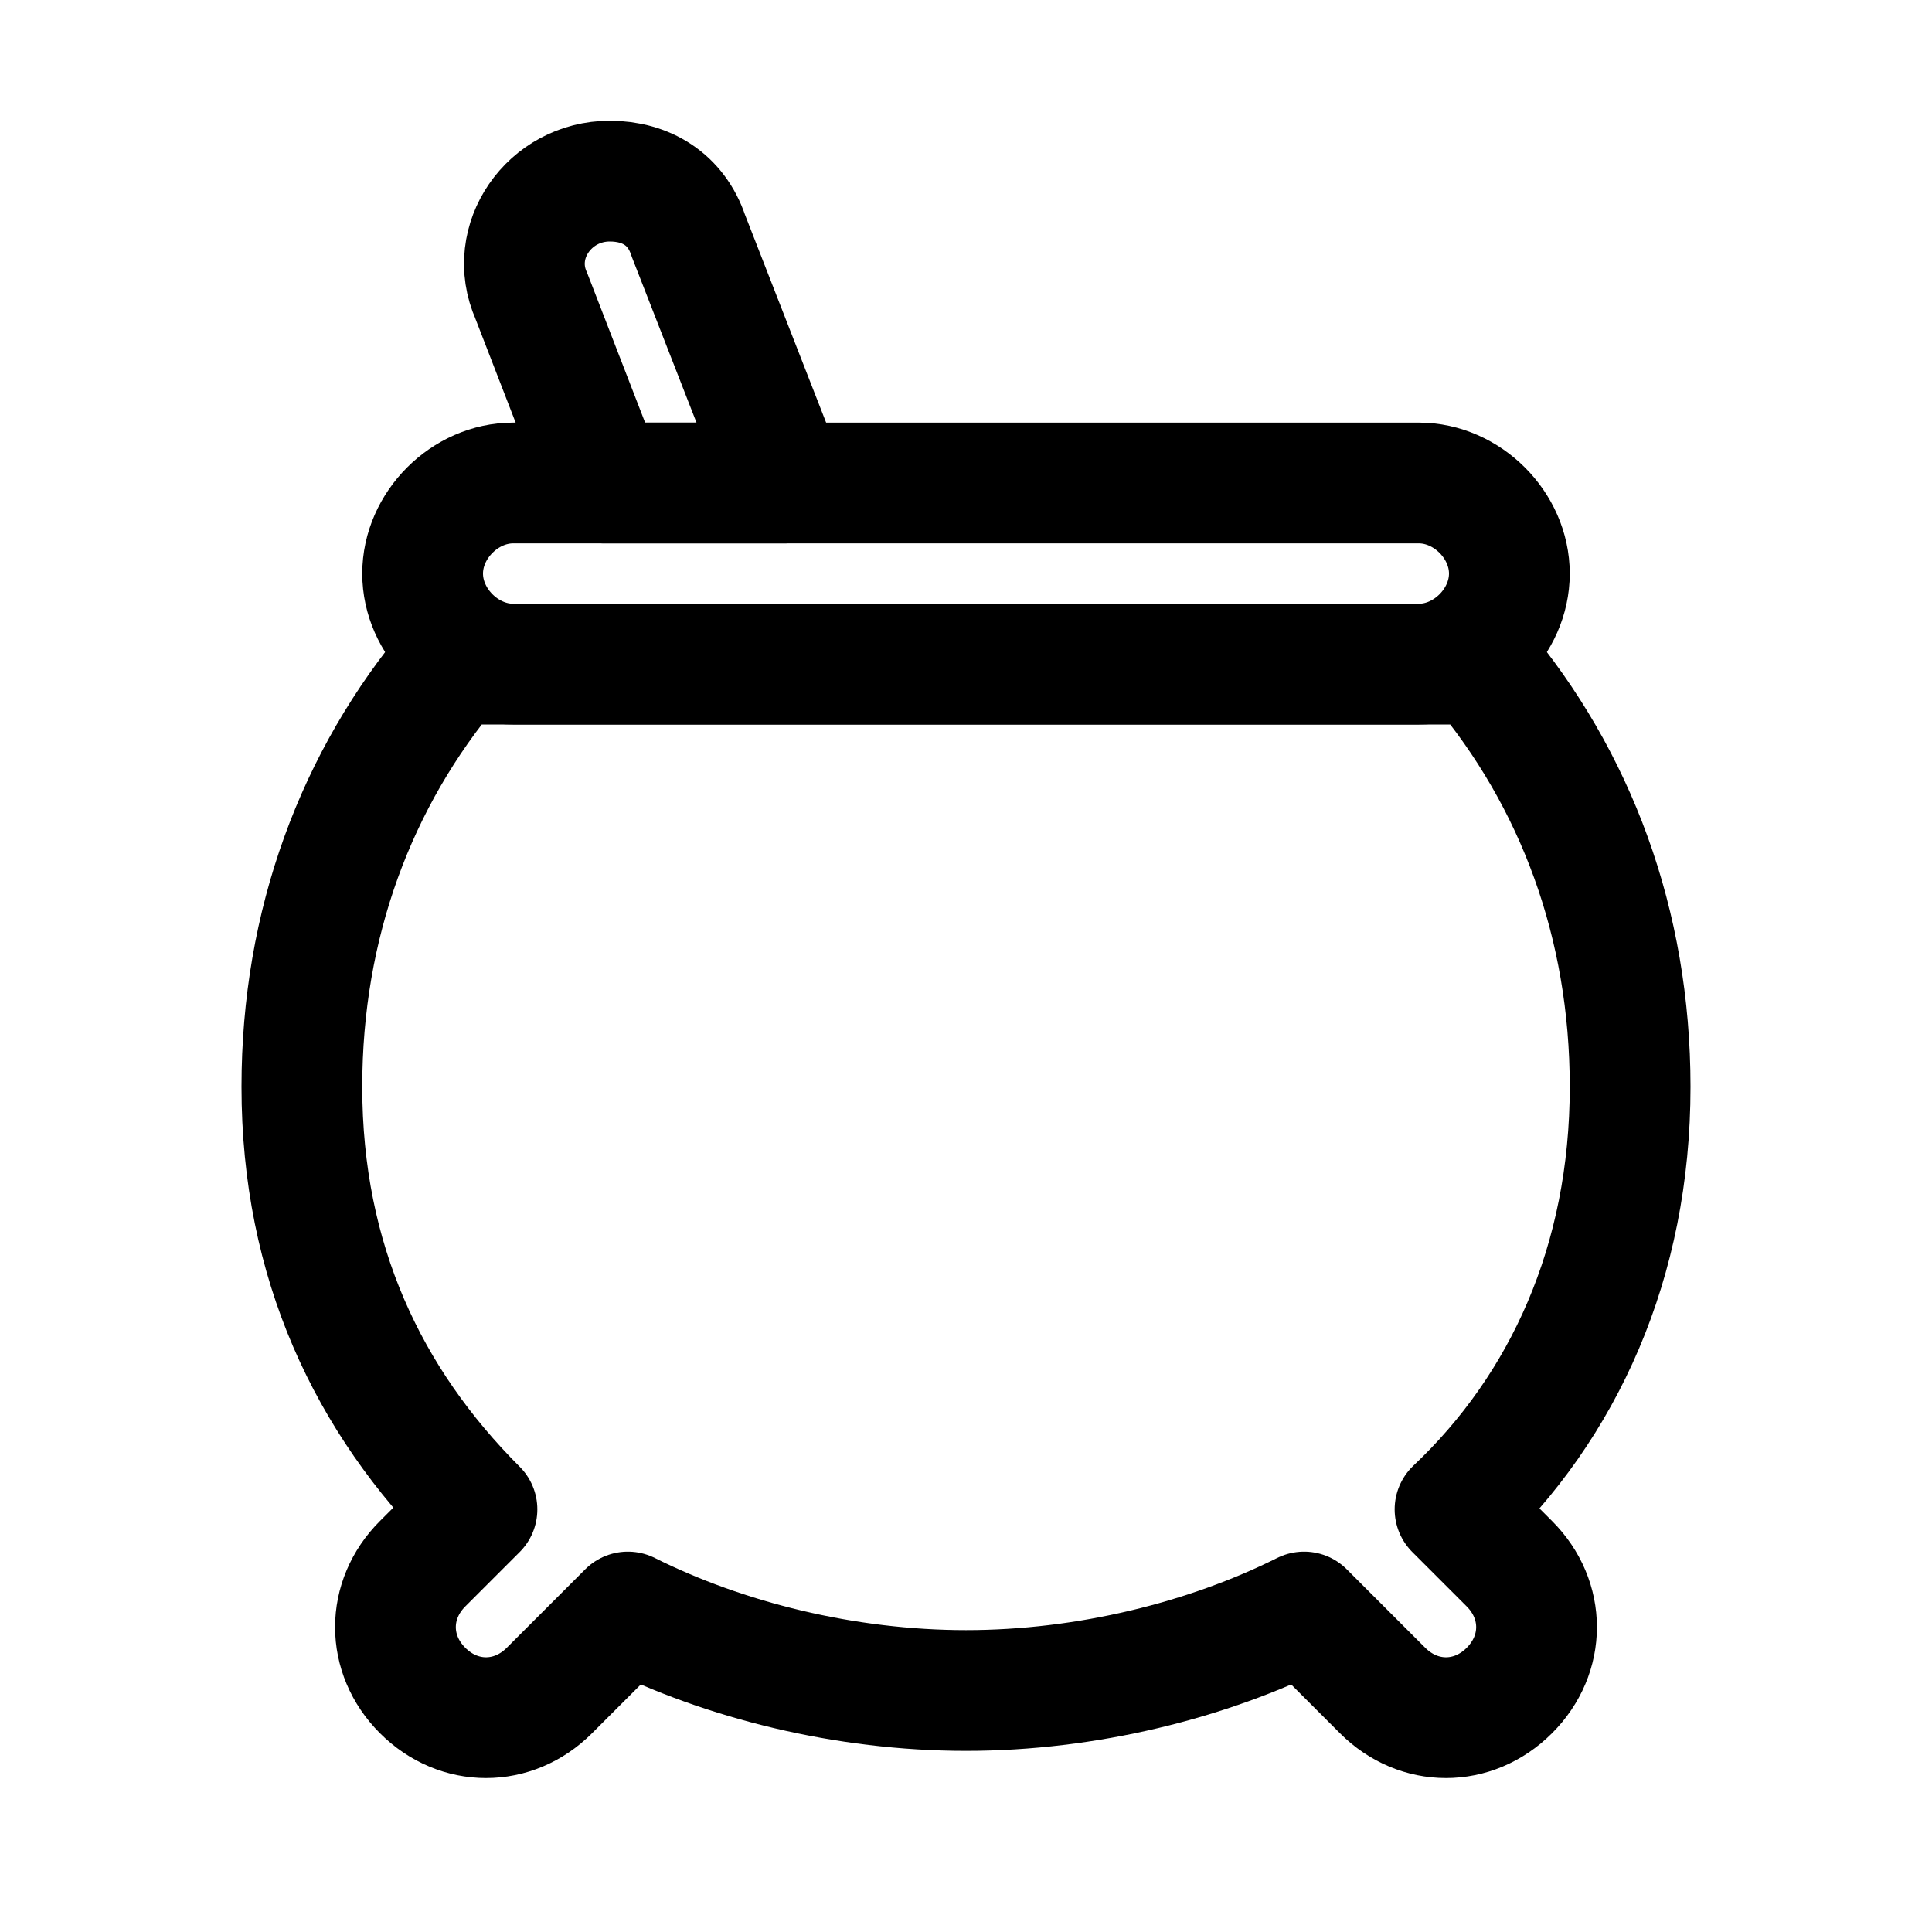 <?xml version="1.0" encoding="utf-8"?>

<!-- Скачано с сайта svg4.ru / Downloaded from svg4.ru -->
<svg version="1.1" id="Icons" xmlns="http://www.w3.org/2000/svg" xmlns:xlink="http://www.w3.org/1999/xlink" 
	 viewBox="0 0 32 32" xml:space="preserve">
<style type="text/css">
	.st0{fill:none;stroke:#000000;stroke-width:2;stroke-linecap:round;stroke-linejoin:round;stroke-miterlimit:10;}
</style>
<path class="st0" d="M23.5,11h-15C7.7,11,7,10.3,7,9.5v0C7,8.7,7.7,8,8.5,8h15C24.3,8,25,8.7,25,9.5v0C25,10.3,24.3,11,23.5,11z"/>
<path class="st0" d="M13,8h-3L8.8,4.9C8.4,4,9.1,3,10.1,3h0c0.6,0,1.1,0.3,1.3,0.9L13,8z"/>
<path class="st0" d="M24.1,25c1.8-1.7,2.9-4.1,2.9-7c0-2.7-0.9-5.1-2.5-7h-17C5.9,12.9,5,15.3,5,18c0,2.9,1.1,5.2,2.9,7L7,25.9
	c-0.6,0.6-0.6,1.5,0,2.1c0.6,0.6,1.5,0.6,2.1,0l1.3-1.3C12,27.5,14,28,16,28c2,0,4-0.5,5.6-1.3l1.3,1.3c0.6,0.6,1.5,0.6,2.1,0
	c0.6-0.6,0.6-1.5,0-2.1L24.1,25z"/>
</svg>